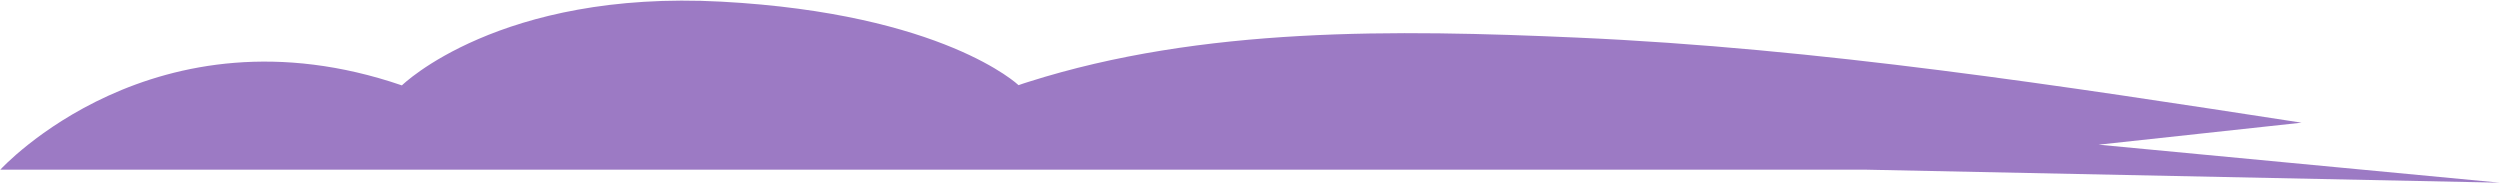 <?xml version="1.0" encoding="UTF-8"?> <svg xmlns="http://www.w3.org/2000/svg" width="2580" height="189" viewBox="0 0 2580 189" fill="none"> <path d="M2165.73 149.31L2375.19 126.6C2127.07 88.43 1878.26 49.86 1627.14 38.78C1440.78 30.55 1241.01 27.38 1061.14 84.56C1057.78 85.63 1054.41 86.68 1051.14 87.88C1051.14 87.88 973.72 14.1 744.56 1.71C515.4 -10.68 414.753 88.12 414.753 88.12C159.273 0.64 0.293 175.12 0.293 175.12H1926.29L2579.71 188.52L2165.73 149.31Z" fill="#9C7AC4"></path> </svg> 